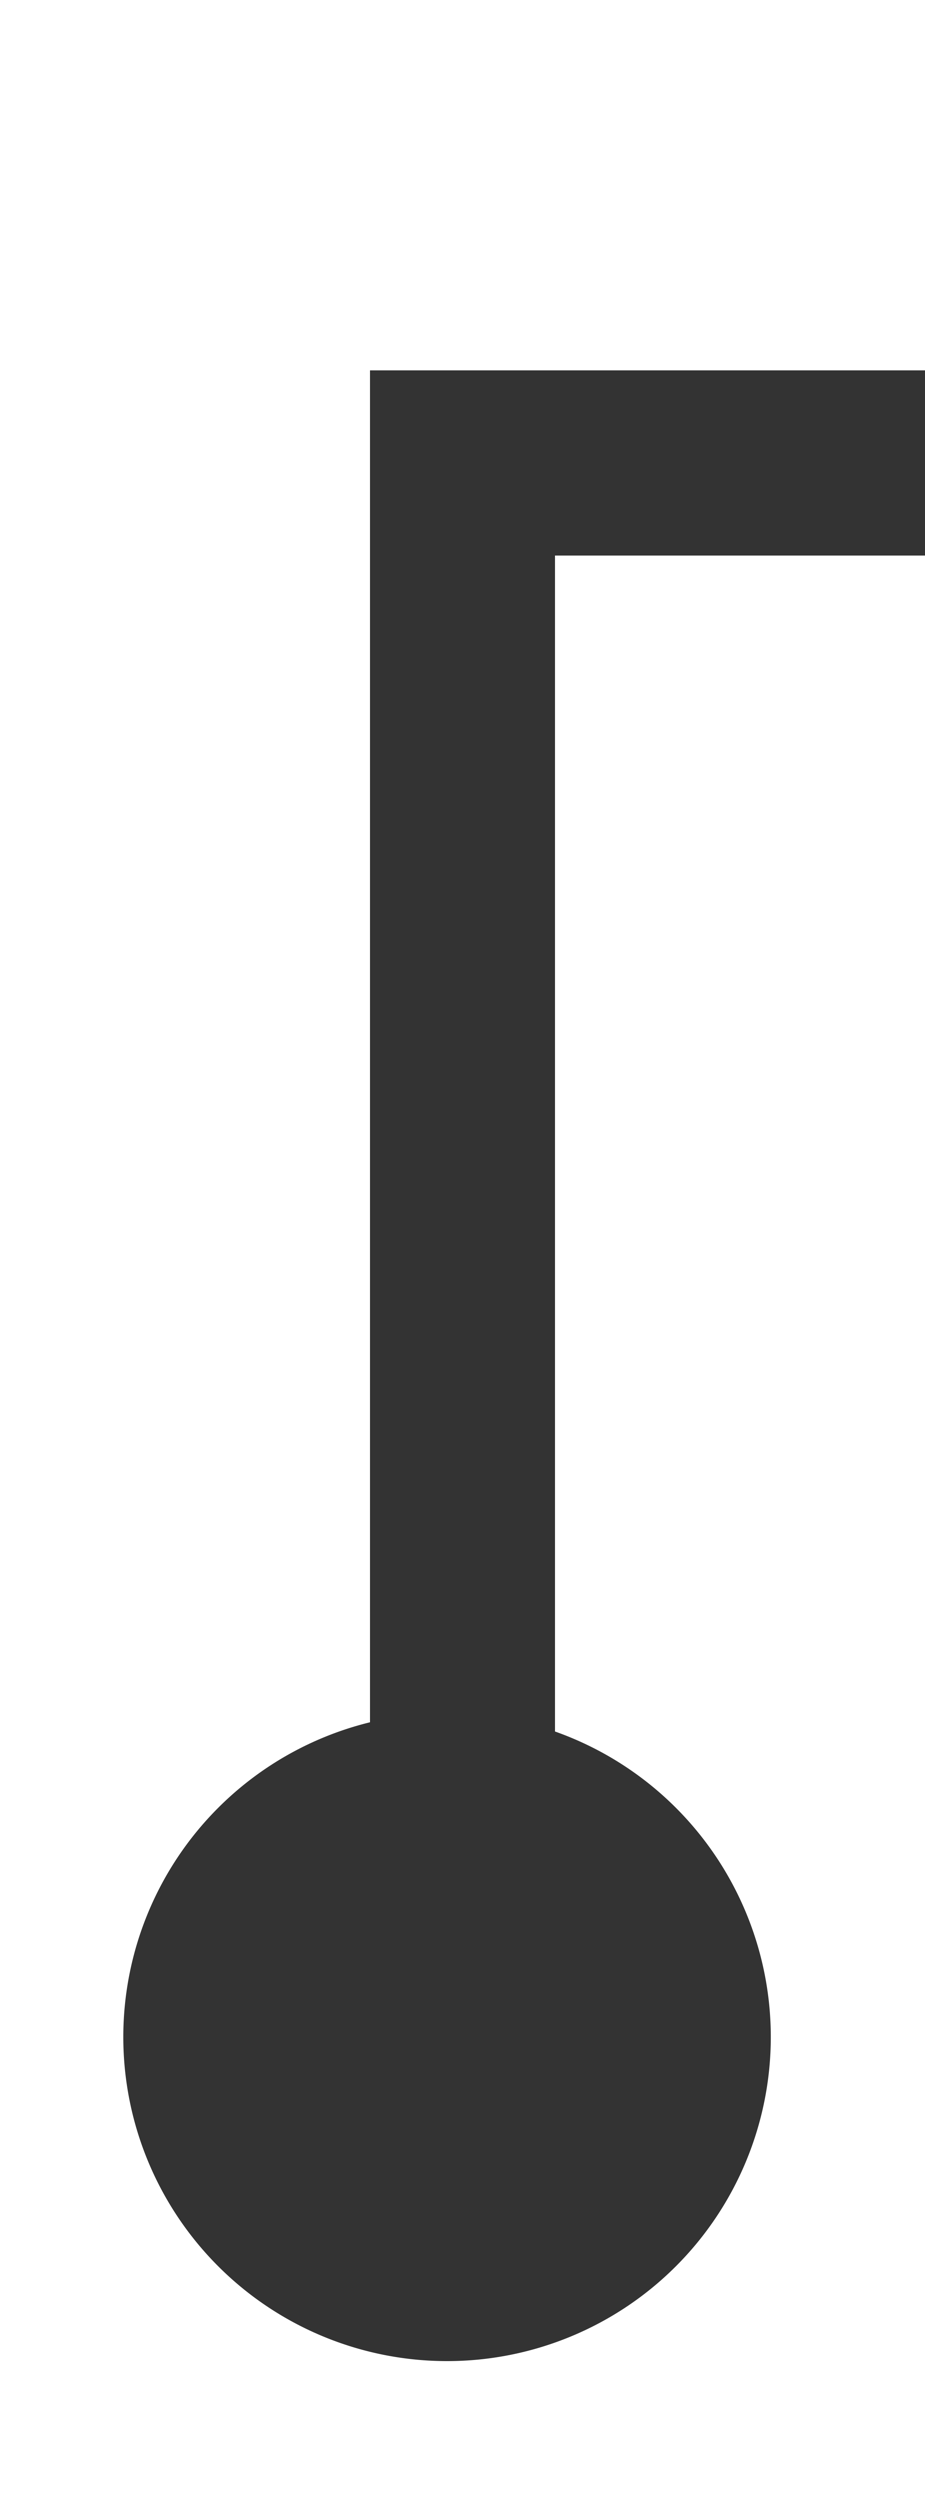 ﻿<?xml version="1.0" encoding="utf-8"?>
<svg version="1.1" xmlns:xlink="http://www.w3.org/1999/xlink" width="10px" height="27px" preserveAspectRatio="xMidYMin meet" viewBox="72.667 109  8 27" xmlns="http://www.w3.org/2000/svg">
  <path d="M 100 104  L 100 114  L 76.667 114  L 76.667 131  L 75 131  " stroke-width="2" stroke="#333333" fill="none" />
  <path d="M 76.5 127.5  A 3.5 3.5 0 0 0 73 131 A 3.5 3.5 0 0 0 76.5 134.5 A 3.5 3.5 0 0 0 80 131 A 3.5 3.5 0 0 0 76.5 127.5 Z " fill-rule="nonzero" fill="#333333" stroke="none" />
</svg>
